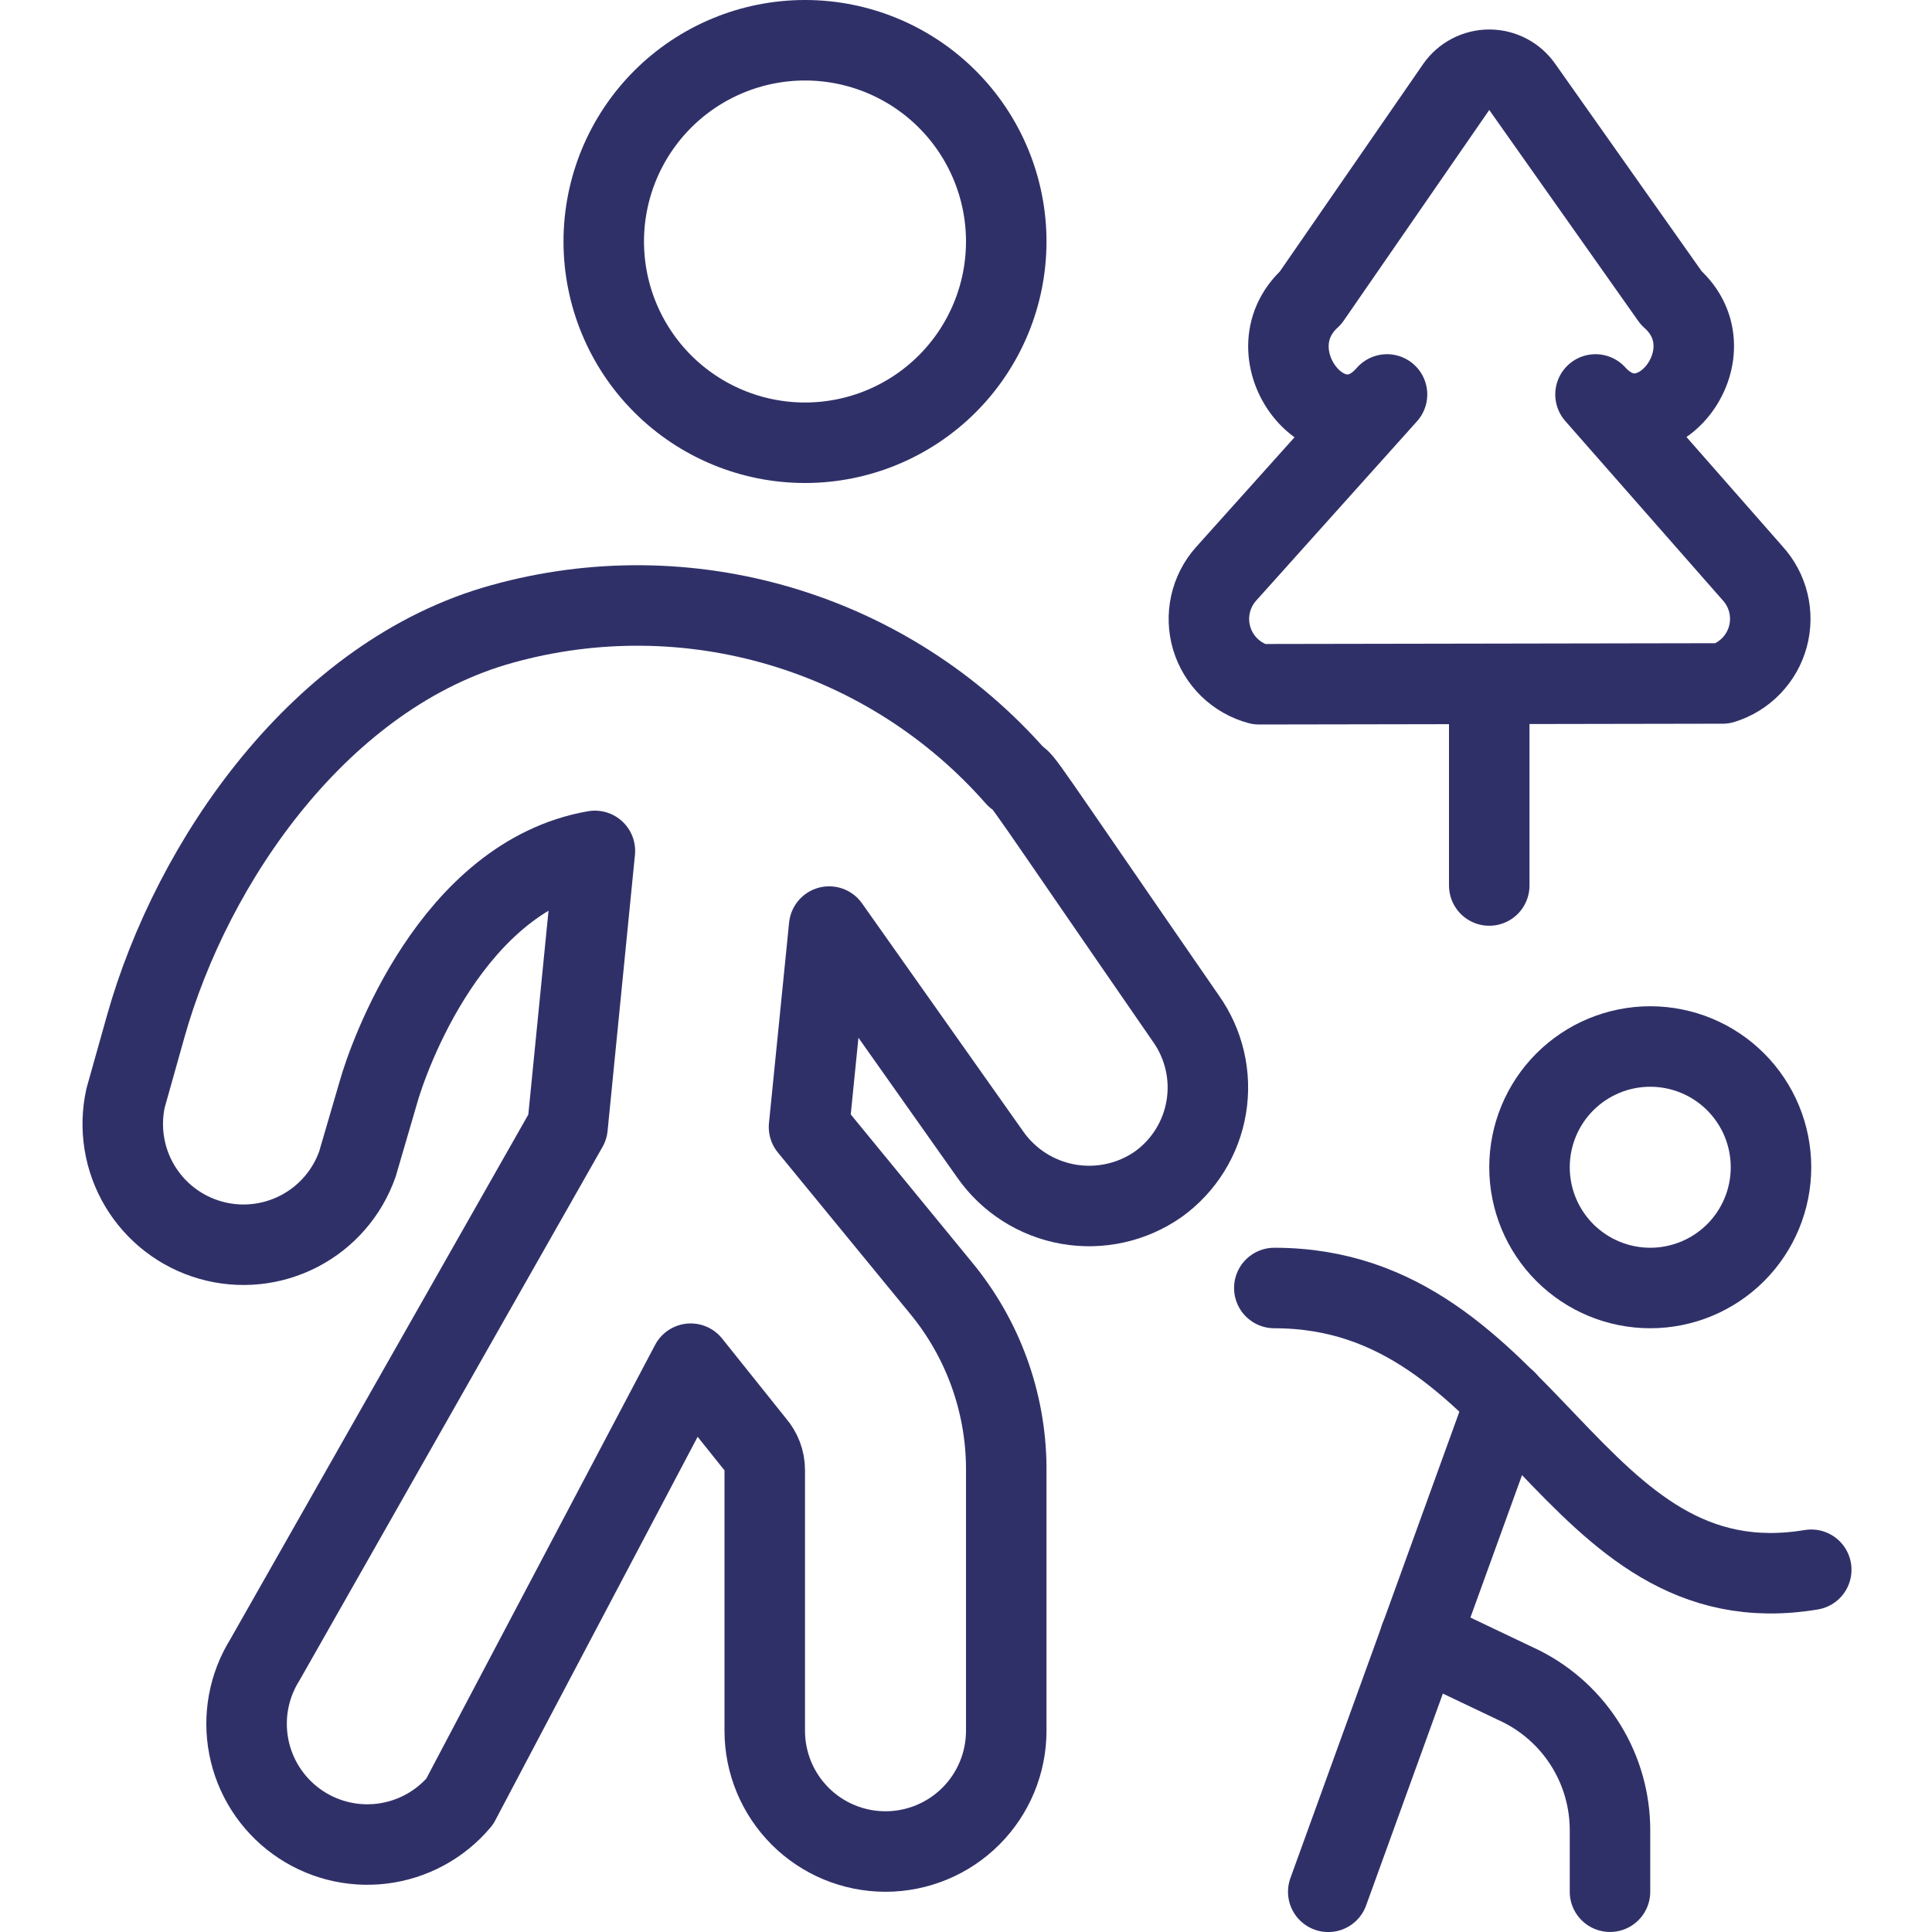 <svg width="96" height="96" viewBox="0 0 96 96" fill="none" xmlns="http://www.w3.org/2000/svg">
<g clip-path="url(#clip0_4702_96170)">
<path d="M30 12C30 14.652 31.054 17.196 32.929 19.071C34.804 20.946 37.348 22 40 22C42.652 22 45.196 20.946 47.071 19.071C48.946 17.196 50 14.652 50 12C50 9.348 48.946 6.804 47.071 4.929C45.196 3.054 42.652 2 40 2C37.348 2 34.804 3.054 32.929 4.929C31.054 6.804 30 9.348 30 12Z" stroke="#303069" stroke-width="4" stroke-linecap="round" stroke-linejoin="round"/>
<path d="M76 58C76 59.591 76.632 61.117 77.757 62.243C78.883 63.368 80.409 64 82 64C83.591 64 85.117 63.368 86.243 62.243C87.368 61.117 88 59.591 88 58C88 56.409 87.368 54.883 86.243 53.757C85.117 52.632 83.591 52 82 52C80.409 52 78.883 52.632 77.757 53.757C76.632 54.883 76 56.409 76 58Z" stroke="#303069" stroke-width="4" stroke-linecap="round" stroke-linejoin="round"/>
<path d="M58.92 50.601C50.44 38.321 50.92 38.881 50.48 38.601C47.371 35.062 43.328 32.472 38.814 31.128C34.3 29.783 29.498 29.739 24.96 31.001C15.96 33.481 9.56 42.761 7.24 51.001L6.24 54.561C5.911 56.053 6.165 57.615 6.948 58.927C7.732 60.239 8.987 61.203 10.457 61.621C11.926 62.04 13.501 61.881 14.858 61.179C16.215 60.477 17.253 59.283 17.76 57.841L18.8 54.281C19.28 52.561 22.44 43.521 29.56 42.281L28.2 56.001L13.16 82.481C12.357 83.769 12.073 85.312 12.363 86.801C12.653 88.29 13.496 89.614 14.723 90.506C15.95 91.399 17.469 91.793 18.975 91.61C20.481 91.427 21.862 90.681 22.84 89.521L34.32 67.761L37.52 71.761C37.828 72.116 37.999 72.57 38 73.041V86.001C38 87.592 38.632 89.118 39.757 90.244C40.882 91.369 42.408 92.001 44 92.001C45.591 92.001 47.117 91.369 48.242 90.244C49.368 89.118 50 87.592 50 86.001V72.881C49.969 69.637 48.825 66.502 46.76 64.001L40.2 56.001L41.2 46.041L49.2 57.361C49.651 58.007 50.226 58.559 50.89 58.983C51.555 59.407 52.297 59.696 53.073 59.834C53.849 59.971 54.645 59.954 55.415 59.784C56.185 59.614 56.914 59.293 57.56 58.841C58.83 57.926 59.686 56.546 59.94 55.002C60.195 53.458 59.828 51.875 58.92 50.601Z" stroke="#303069" stroke-width="4" stroke-linecap="round" stroke-linejoin="round"/>
<path d="M63.32 64C76 64 78 80 90 78" stroke="#303069" stroke-width="4" stroke-linecap="round" stroke-linejoin="round"/>
<path d="M74.84 69.602L66 94.002" stroke="#303069" stroke-width="4" stroke-linecap="round" stroke-linejoin="round"/>
<path d="M70.56 81.398L75.6 83.798C76.925 84.466 78.039 85.49 78.816 86.754C79.593 88.019 80.003 89.474 80 90.958V93.998" stroke="#303069" stroke-width="4" stroke-linecap="round" stroke-linejoin="round"/>
<path d="M85.6 33.96C86.141 33.792 86.63 33.49 87.023 33.082C87.416 32.675 87.7 32.174 87.847 31.627C87.995 31.081 88.002 30.505 87.868 29.955C87.734 29.405 87.463 28.898 87.08 28.48L79.28 19.6C82.08 22.68 86.16 17.56 83.04 14.8L75.64 4.32C75.456 4.056 75.21 3.84 74.925 3.692C74.639 3.543 74.322 3.465 74 3.465C73.678 3.465 73.361 3.543 73.075 3.692C72.79 3.84 72.544 4.056 72.36 4.32L65.12 14.8C62.04 17.6 66.12 22.8 68.92 19.6L60.92 28.52C60.539 28.948 60.273 29.467 60.149 30.027C60.025 30.586 60.046 31.169 60.21 31.718C60.375 32.267 60.677 32.765 61.088 33.165C61.499 33.564 62.006 33.852 62.56 34L85.6 33.96Z" stroke="#303069" stroke-width="4" stroke-linecap="round" stroke-linejoin="round"/>
<path d="M74 34V44" stroke="#303069" stroke-width="4" stroke-linecap="round" stroke-linejoin="round"/>
</g>
<defs>
<clipPath id="clip0_4702_96170">
<rect width="96" height="96" fill="white"/>
</clipPath>
</defs>
</svg>
